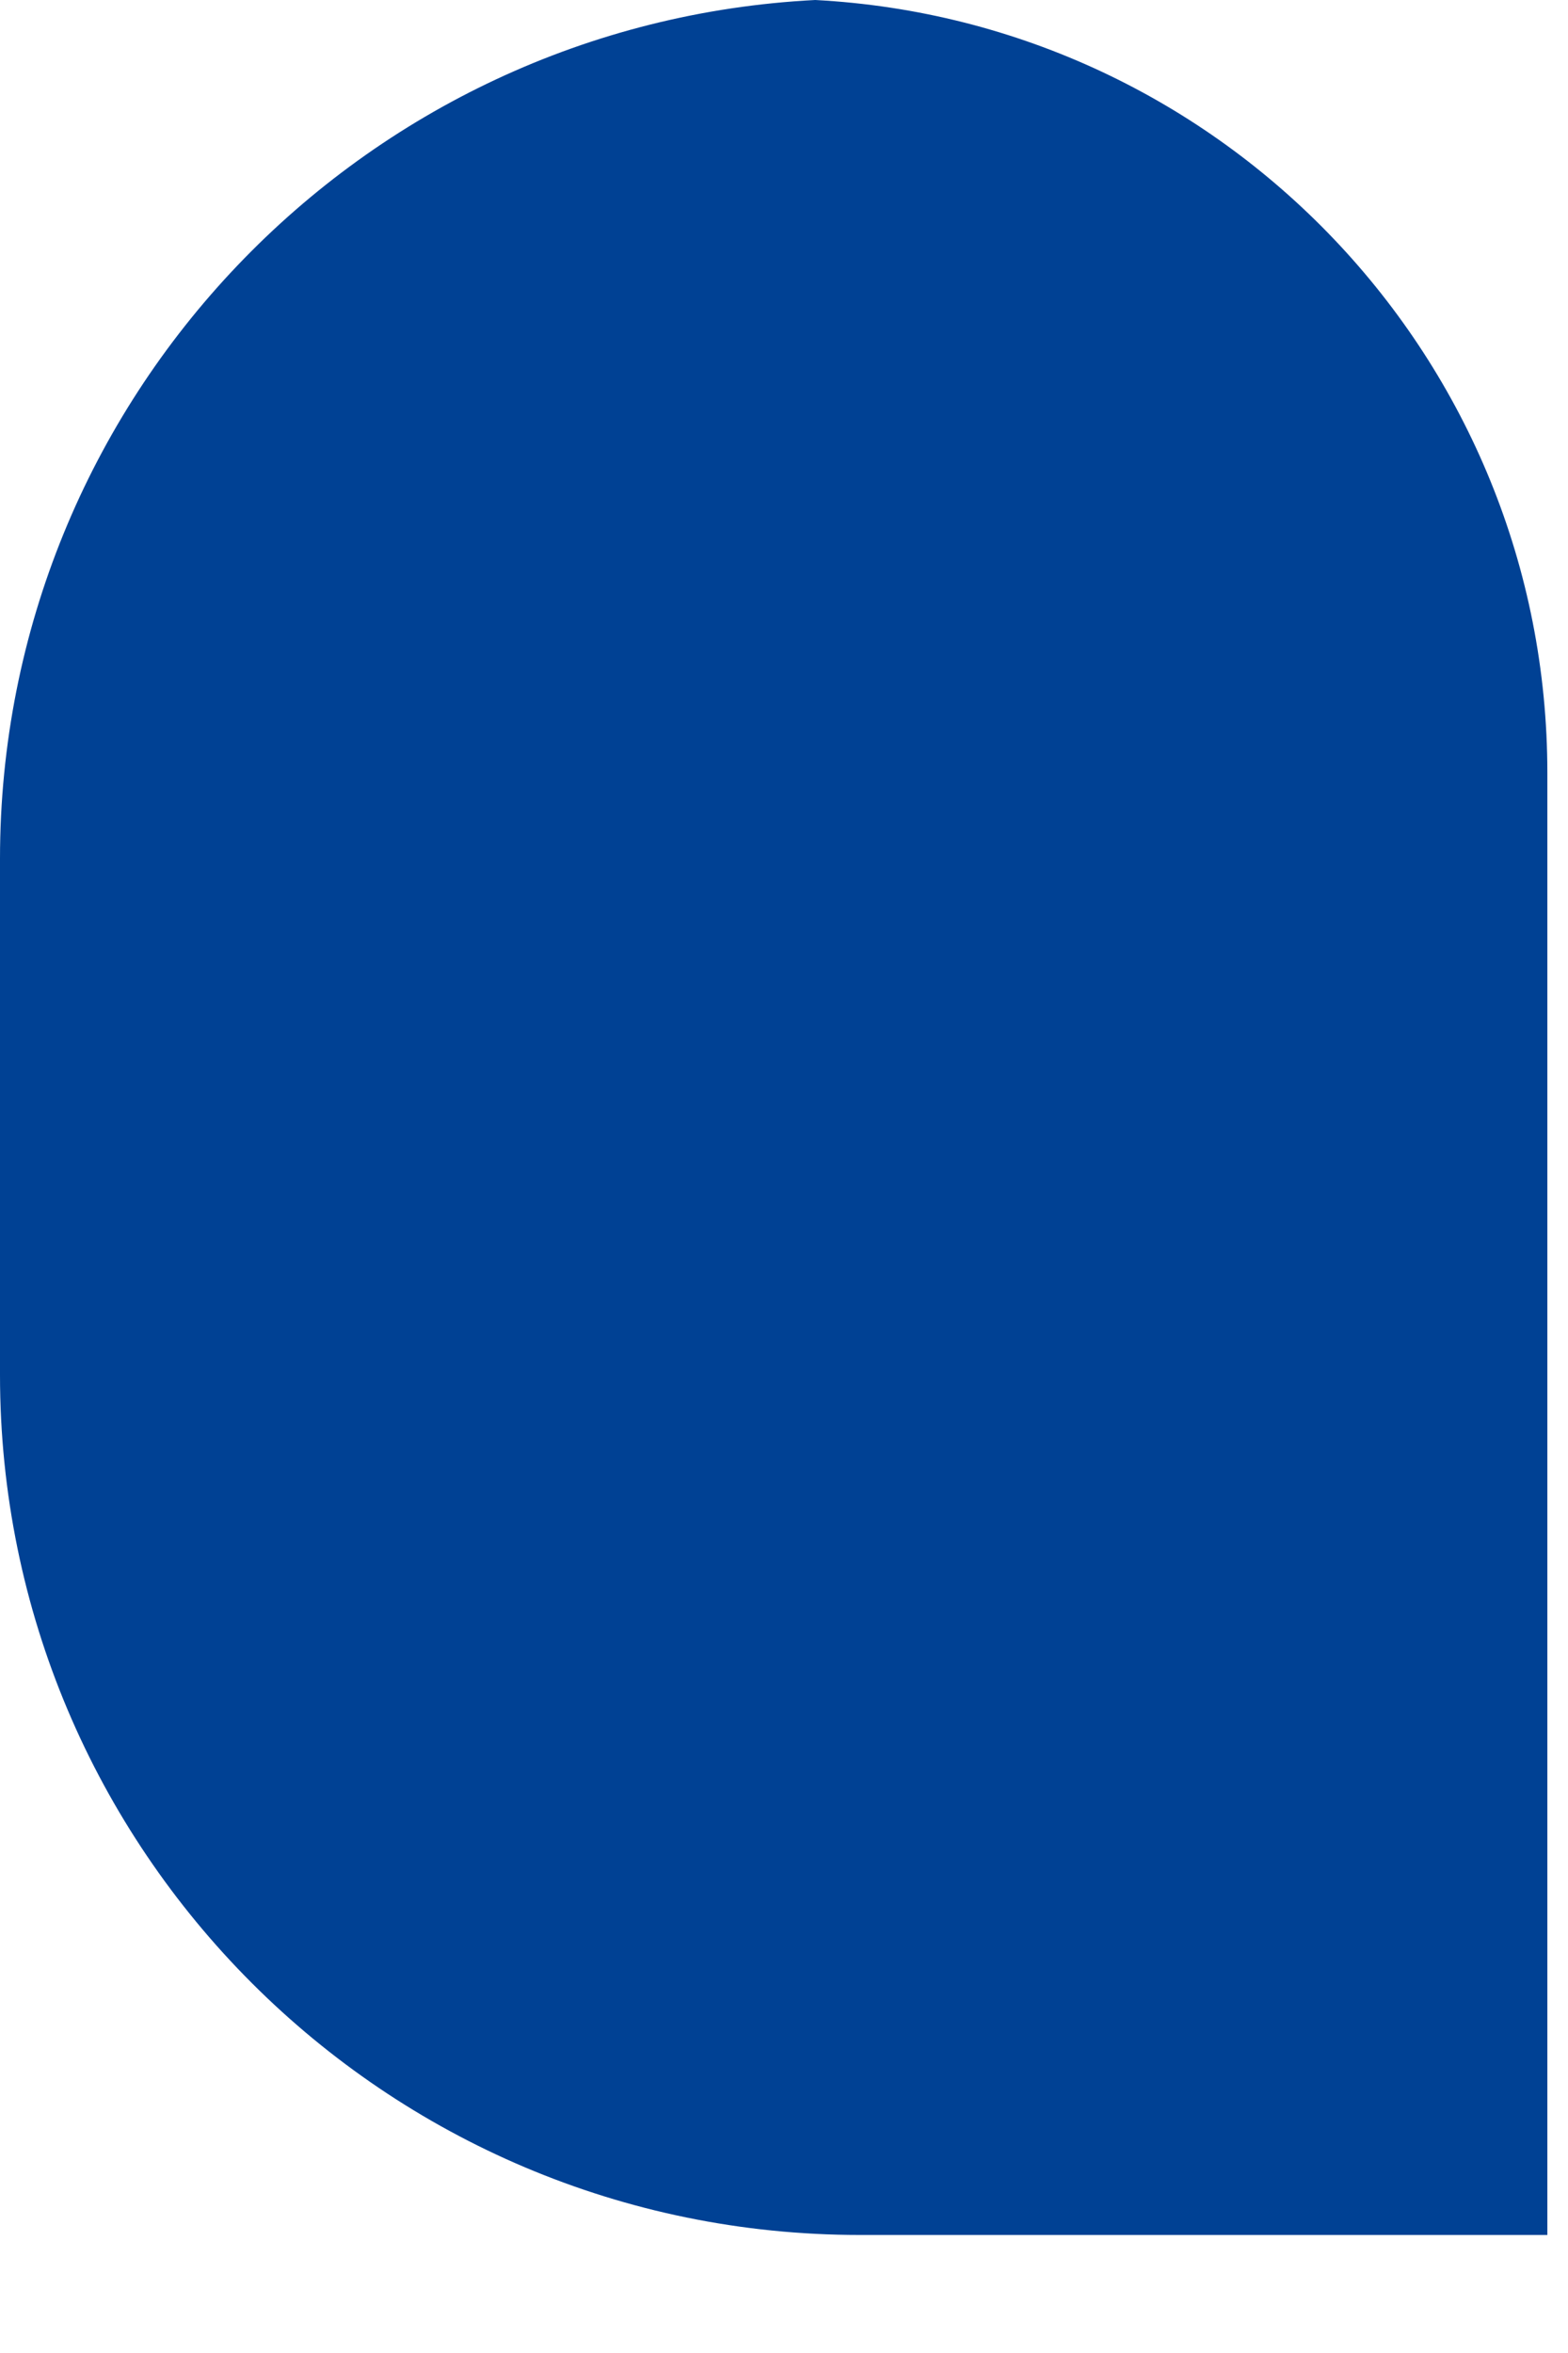 <?xml version="1.0" encoding="utf-8"?>
<svg xmlns="http://www.w3.org/2000/svg" fill="none" height="100%" overflow="visible" preserveAspectRatio="none" style="display: block;" viewBox="0 0 12 18" width="100%">
<path d="M6.239 0C9.361 0.165 11.842 2.749 11.842 5.913V17.097H6.579C2.946 17.097 5.66921e-05 14.151 0 10.518V6.57C1.53839e-07 3.051 2.764 0.177 6.239 0Z" fill="#004194" id="Intersect"/>
</svg>